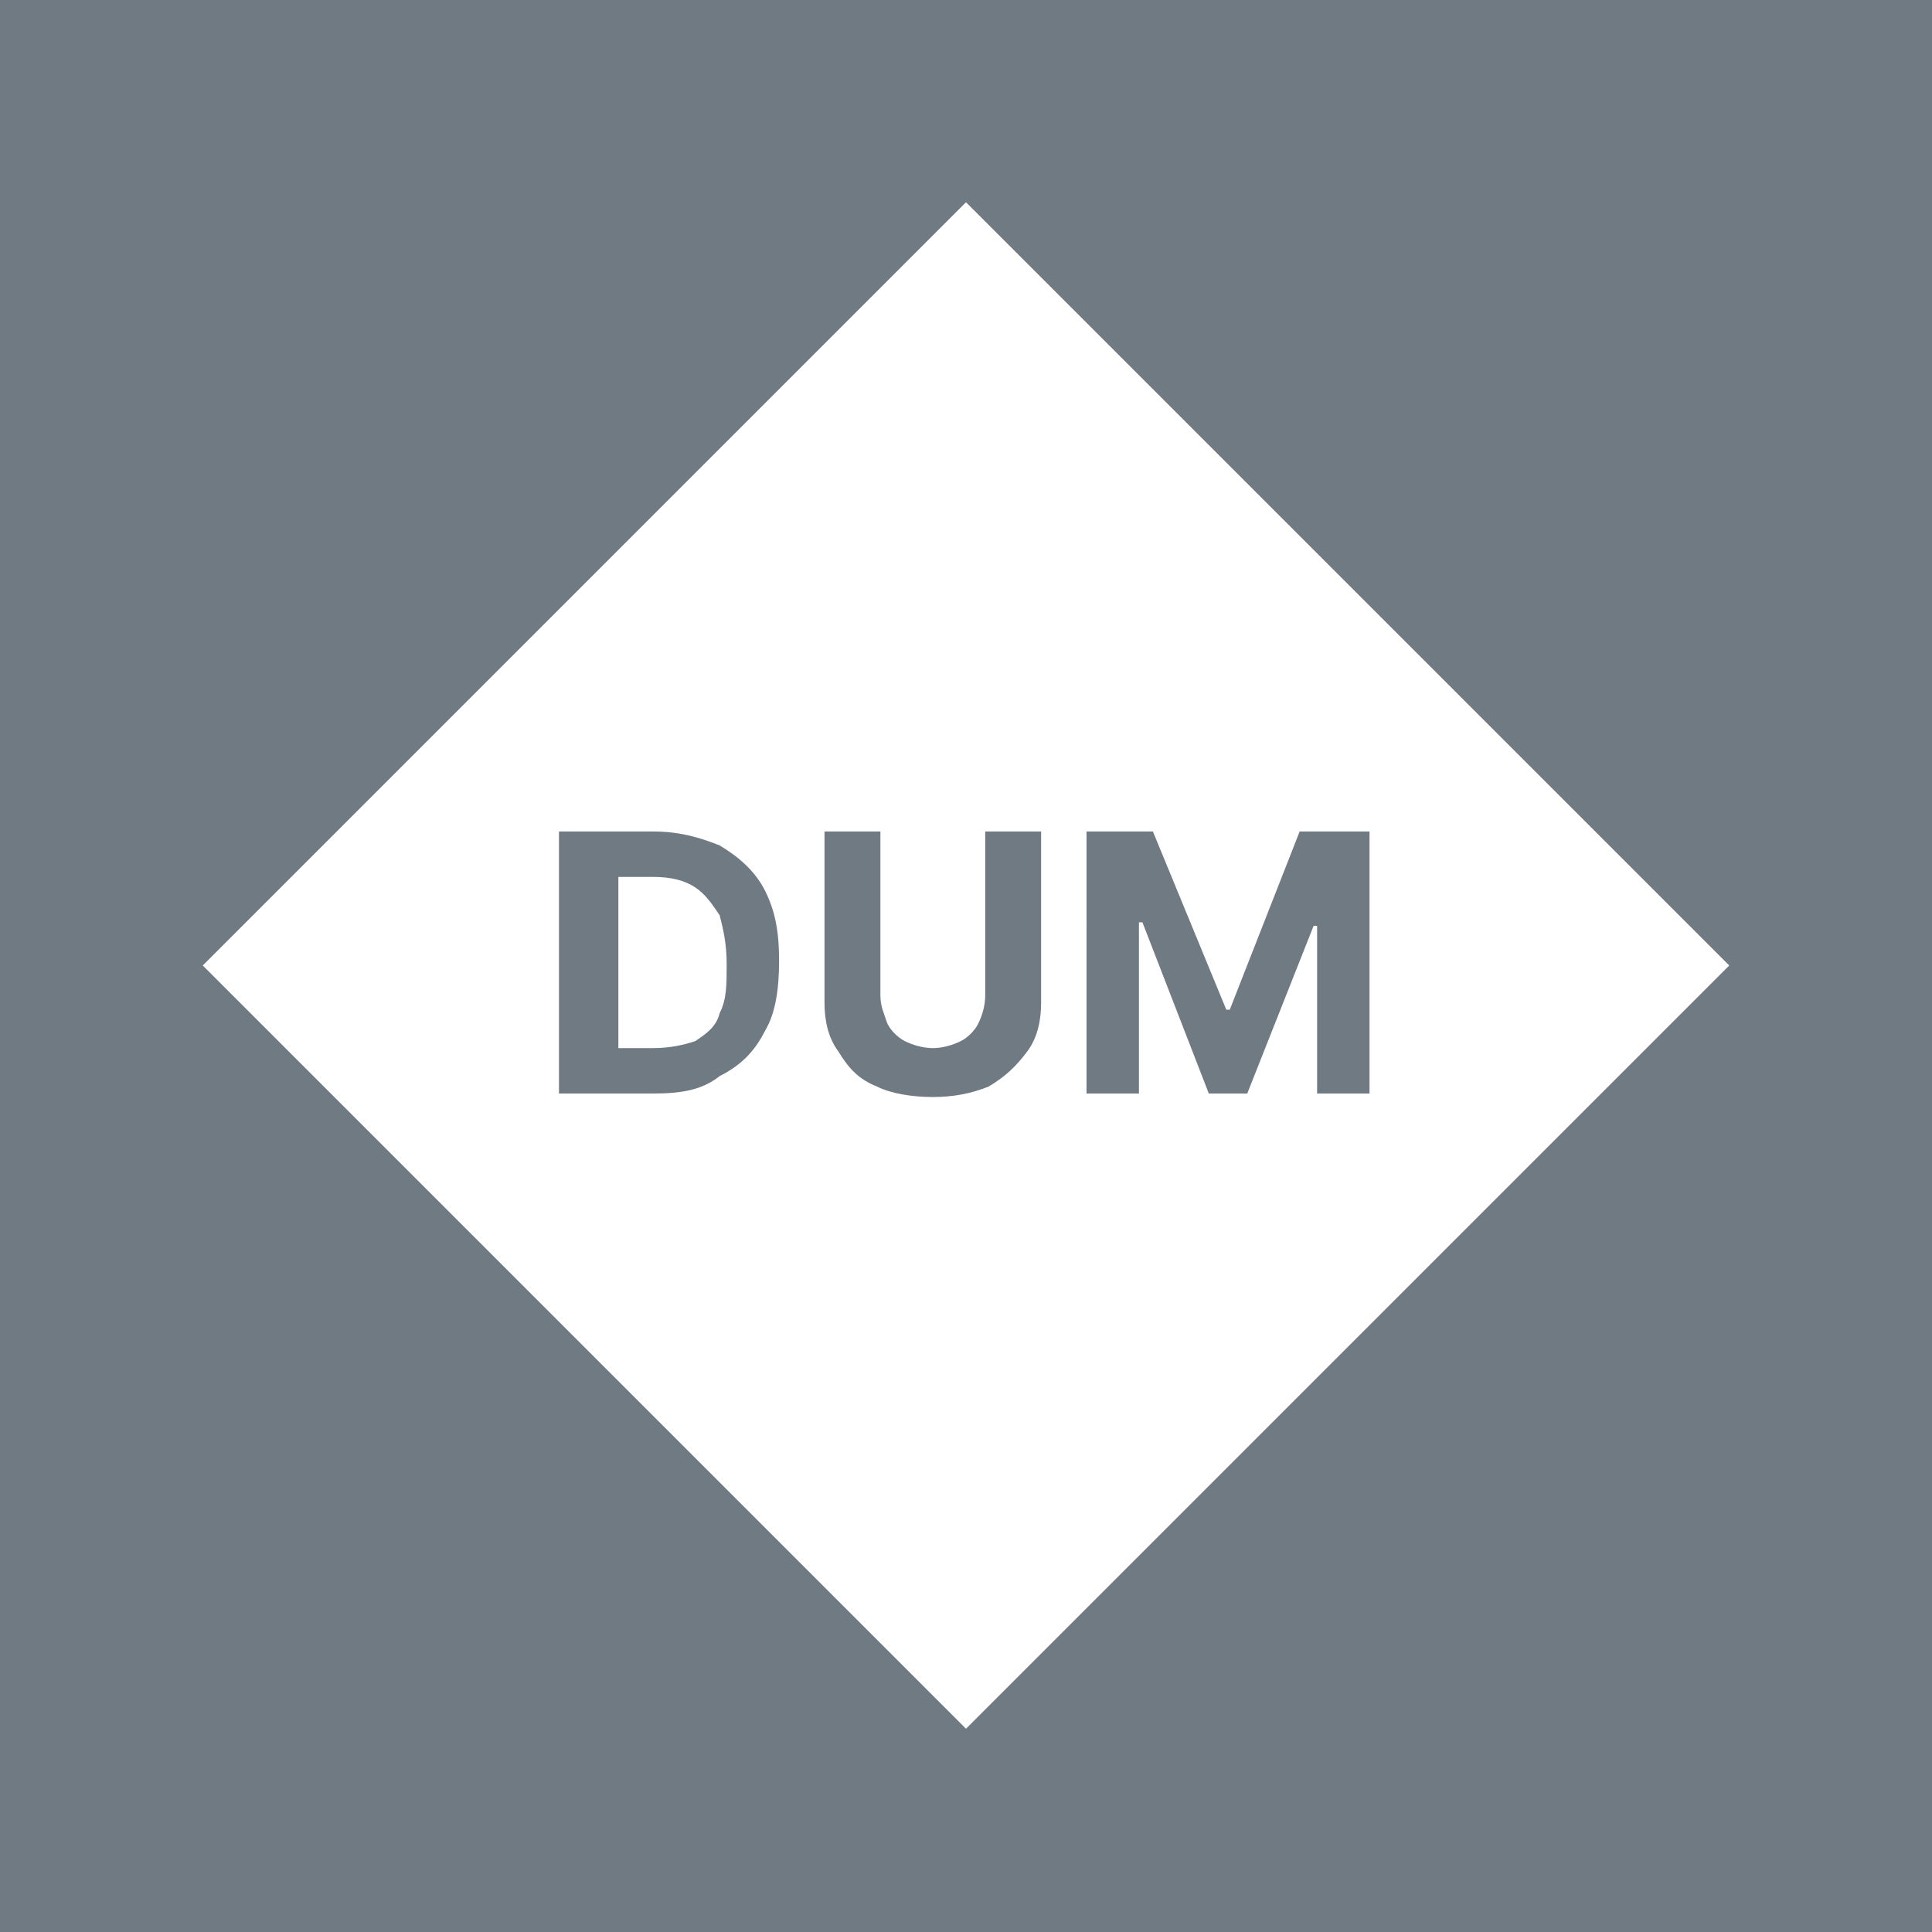 <svg enable-background="new 0 0 55.3 55.3" viewBox="0 0 55.3 55.3" xmlns="http://www.w3.org/2000/svg"><rect x="0" y="0" width="55.3" height="55.3" fill="#333333" stroke="none"/><path d="m-.1-.1h55.4v55.4h-55.4z" fill="#707a82"/><path d="m12.2 12.2h30.9v30.9h-30.9z" fill="#fff" transform="matrix(.707 -.707 .707 .707 -11.447 27.635)"/><g fill="#707a82"><path d="m17.7 30h1c.5 0 .9-.1 1.2-.2.3-.2.6-.4.7-.8.2-.4.2-.8.2-1.4s-.1-1-.2-1.4c-.2-.3-.4-.6-.7-.8s-.7-.3-1.2-.3h-1zm1 1.3h-2.7v-7.5h2.7c.8 0 1.4.2 1.9.4.5.3 1 .7 1.3 1.3s.4 1.2.4 2-.1 1.5-.4 2c-.3.6-.7 1-1.3 1.3-.5.4-1.1.5-1.9.5"/><path d="m28.2 23.8h1.6v4.9c0 .5-.1 1-.4 1.4s-.6.7-1.1 1c-.5.2-1 .3-1.6.3s-1.2-.1-1.6-.3c-.5-.2-.8-.5-1.1-1-.3-.4-.4-.9-.4-1.4v-4.9h1.6v4.7c0 .3.1.5.2.8.1.2.3.4.5.5s.5.2.8.2.6-.1.8-.2.4-.3.5-.5.2-.5.2-.8z"/><path d="m31.1 23.8h1.9l2.1 5.1h.1l2-5.1h2v7.5h-1.5v-4.8h-.1l-1.9 4.8h-1.1l-1.9-4.9h-.1v4.9h-1.5z"/></g></svg>